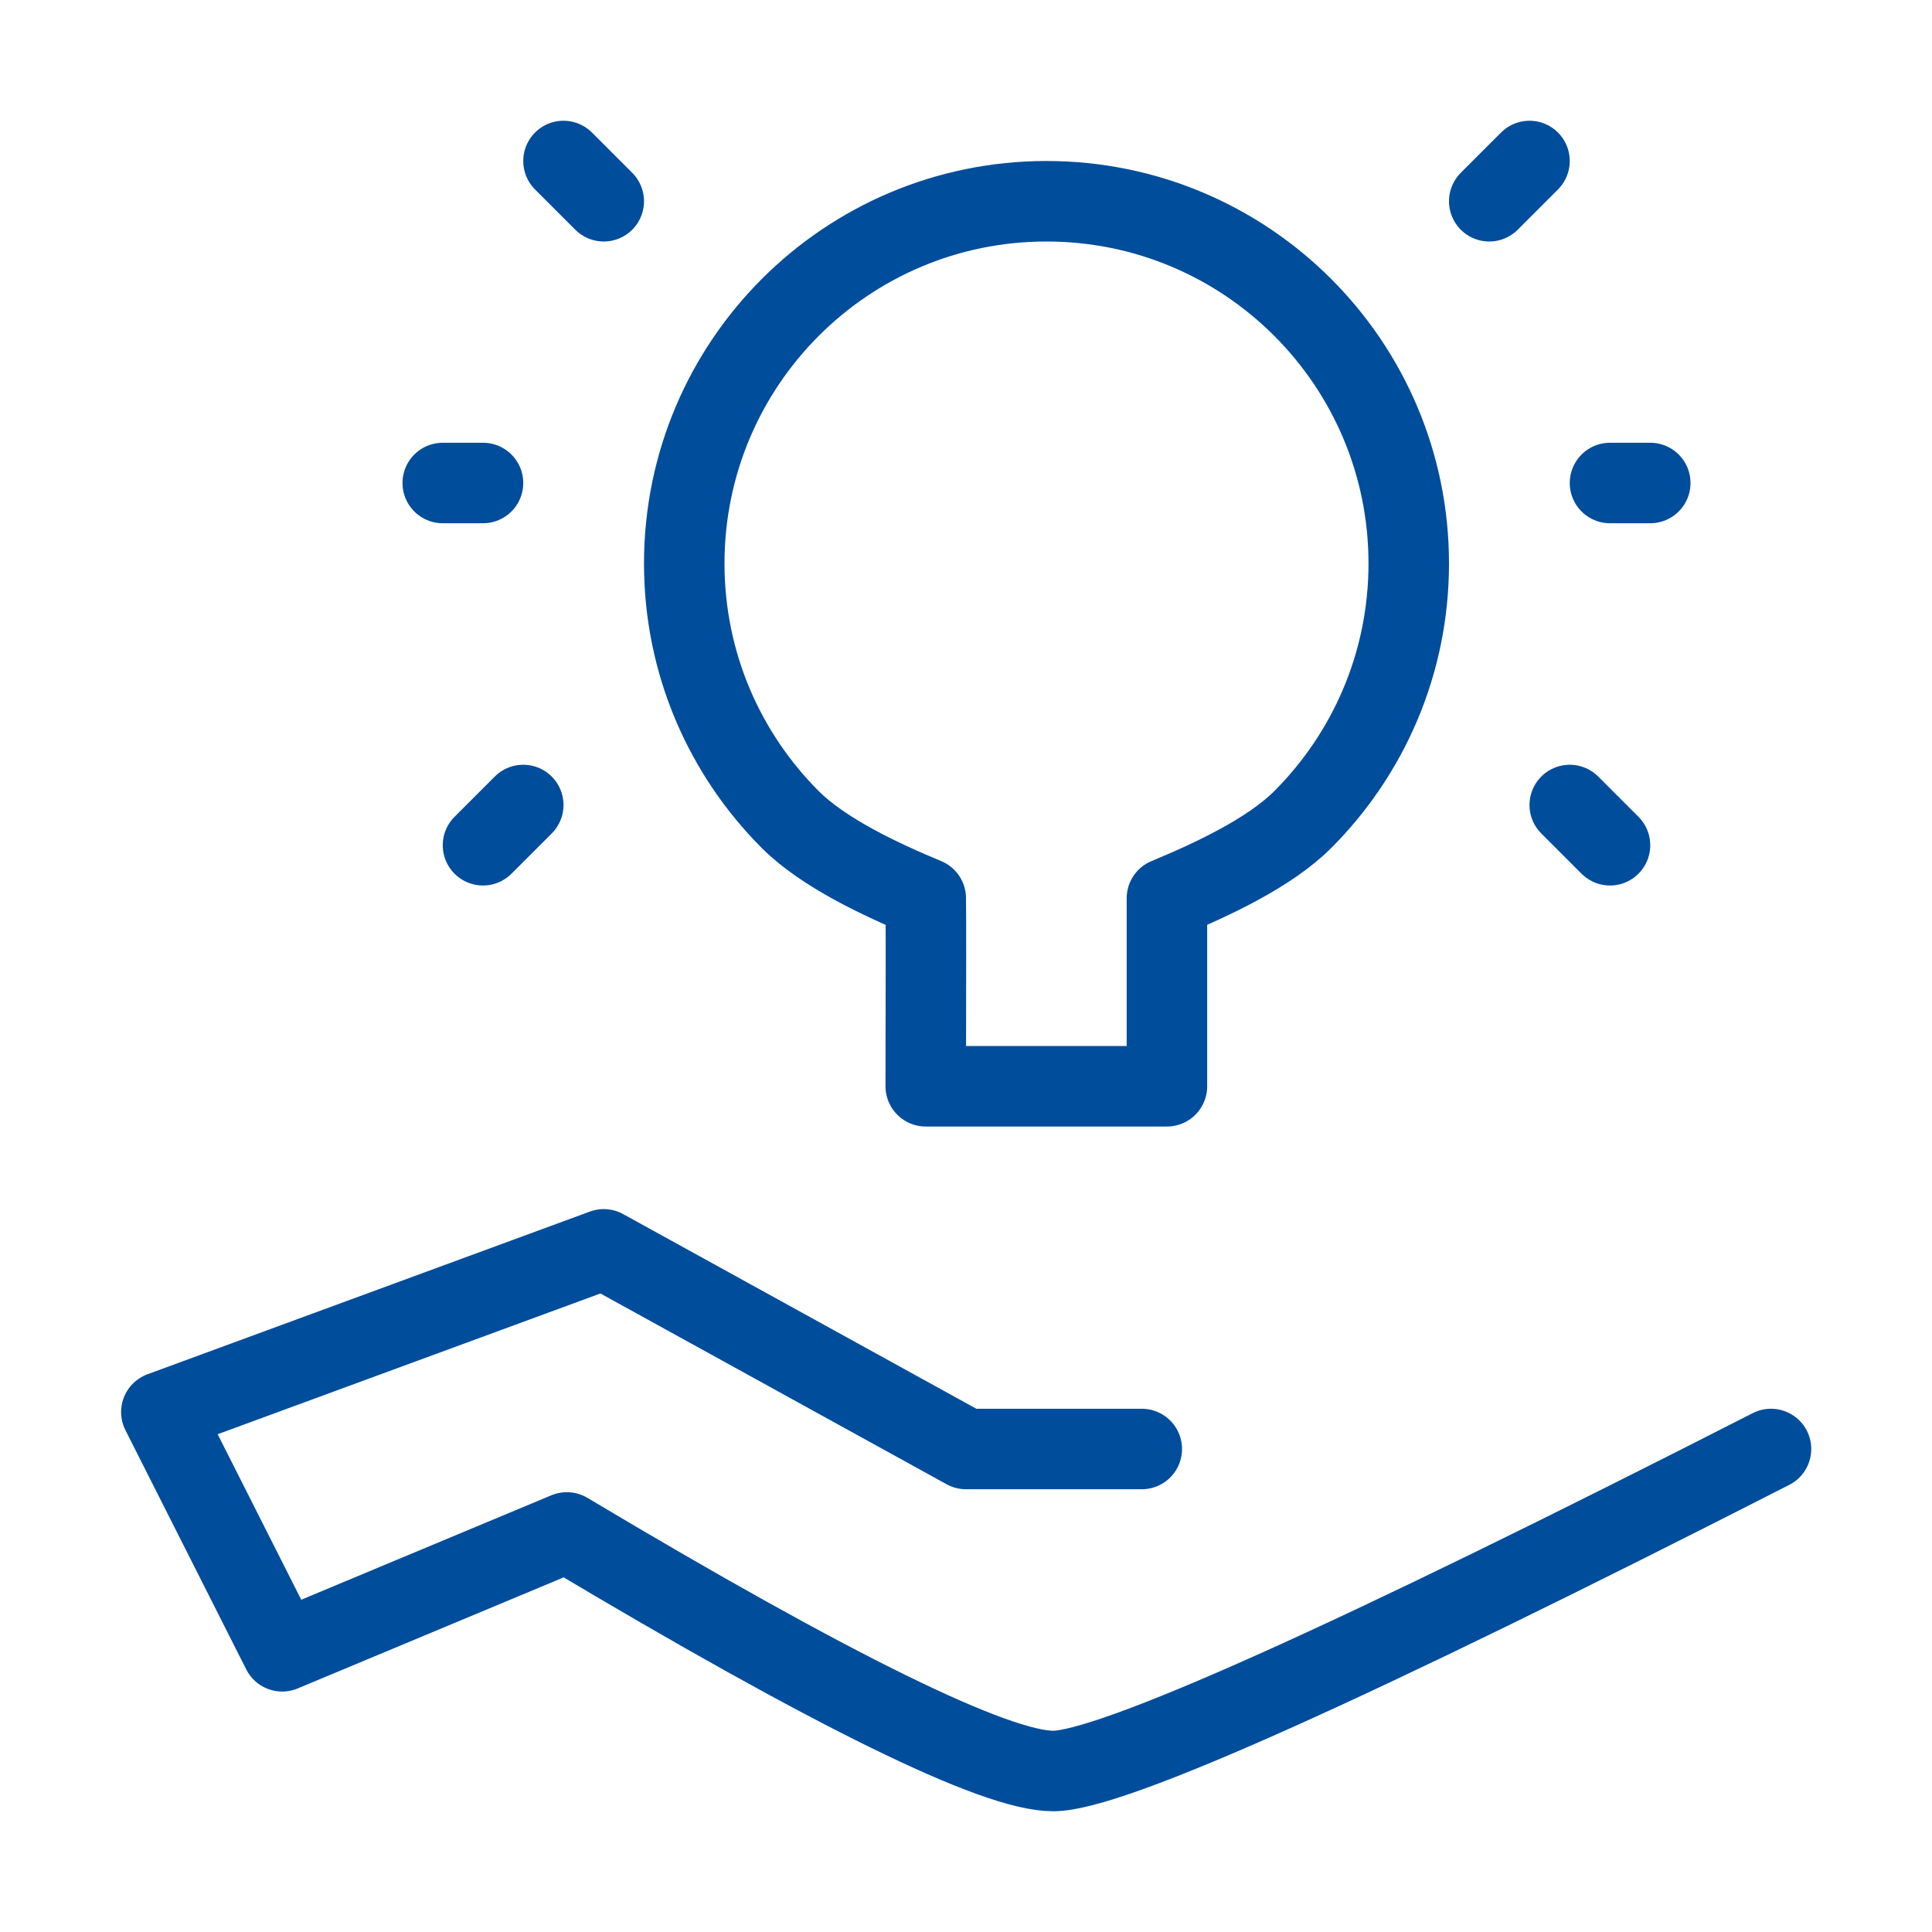 <?xml version="1.0" encoding="UTF-8"?><svg width="32" height="32" viewBox="0 0 48 48" fill="none" xmlns="http://www.w3.org/2000/svg"><path d="M28.367 36H24L15 31.04L4.009 35.082L7.011 41.026L14.083 38.073C20.7 42.024 24.727 44 26.165 44C27.603 44 33.548 41.333 44 36" stroke="#004d9c" stroke-width="2" stroke-linecap="round" stroke-linejoin="round"/><path fill-rule="evenodd" clip-rule="evenodd" d="M28.992 26.988C28.992 24.097 28.992 22.54 28.992 22.317C30.092 21.861 31.535 21.193 32.364 20.364C33.993 18.735 35 16.485 35 14C35 9.029 30.971 5 26 5C21.029 5 17 9.029 17 14C17 16.485 18.007 18.735 19.636 20.364C20.465 21.193 21.9 21.861 23 22.317C23.006 22.652 23.006 24.209 23 26.988H28.992Z" fill="none" stroke="#004d9c" stroke-width="2" stroke-linejoin="round"/><path d="M12 21L13 20" stroke="#004d9c" stroke-width="2" stroke-linecap="round"/><path d="M40 21L39 20" stroke="#004d9c" stroke-width="2" stroke-linecap="round"/><path d="M15 5L14 4" stroke="#004d9c" stroke-width="2" stroke-linecap="round"/><path d="M37 5L38 4" stroke="#004d9c" stroke-width="2" stroke-linecap="round"/><path d="M41 12H40" stroke="#004d9c" stroke-width="2" stroke-linecap="round"/><path d="M12 12H11" stroke="#004d9c" stroke-width="2" stroke-linecap="round"/></svg>